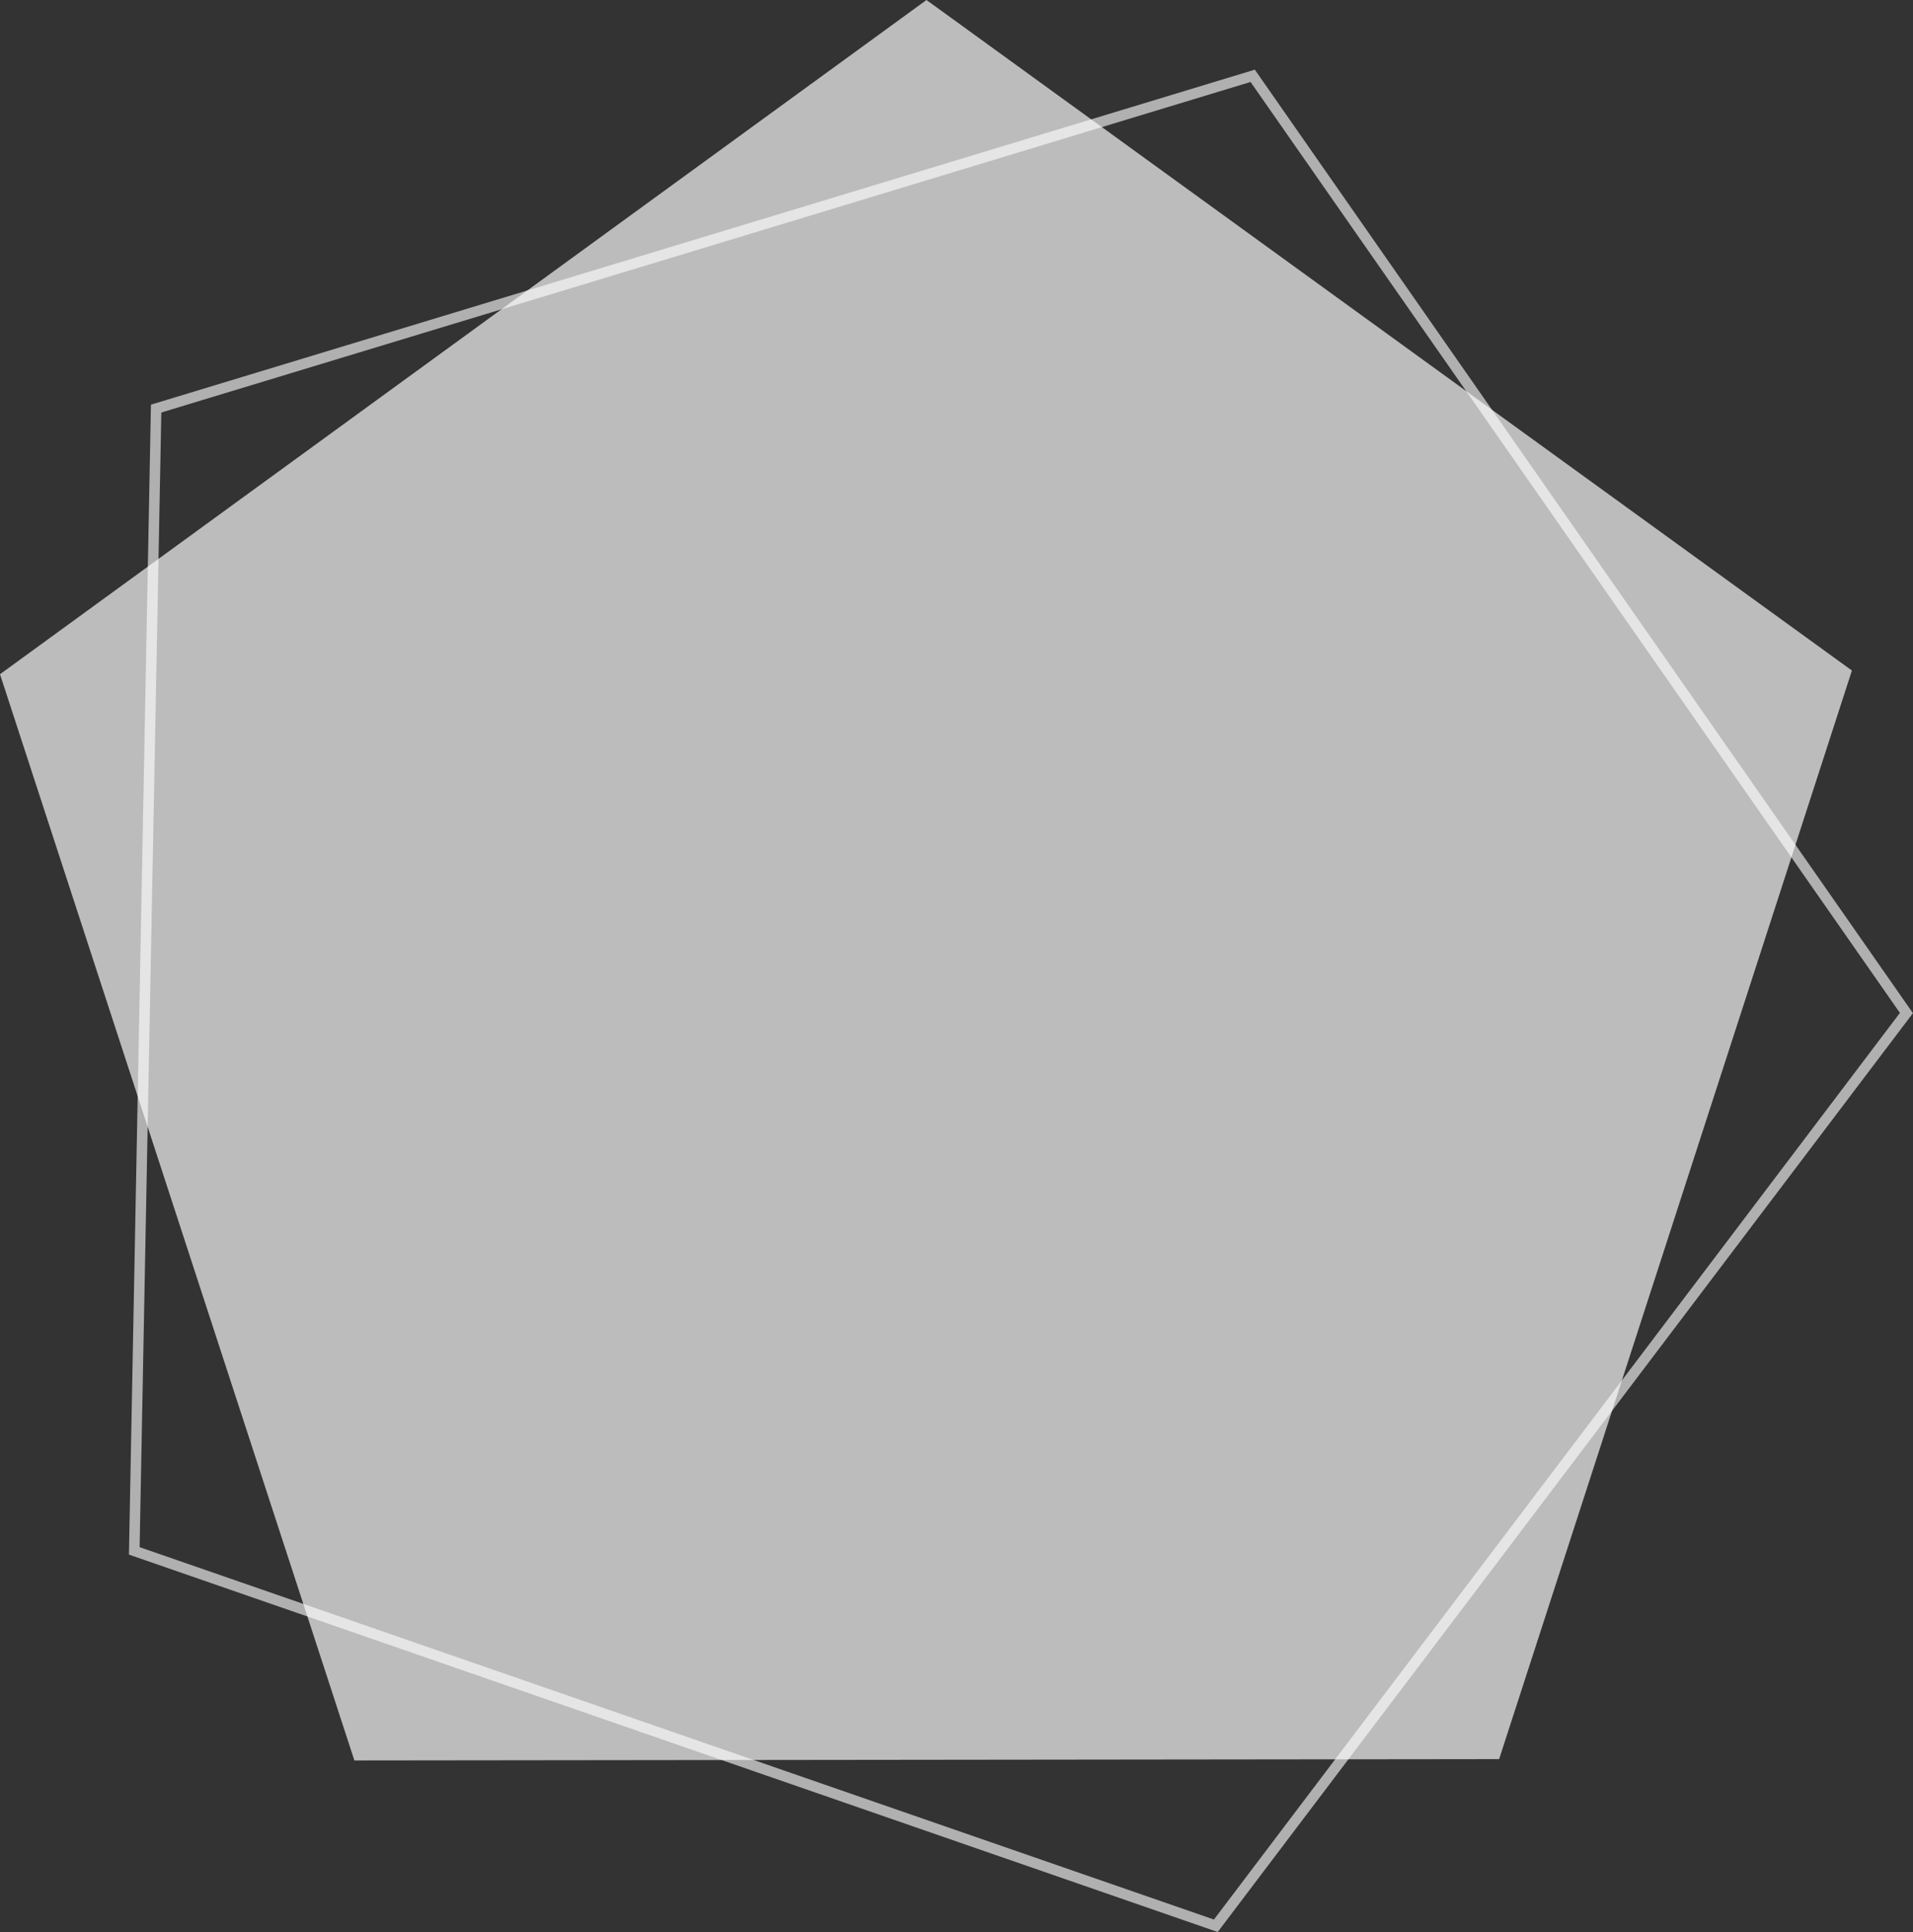 <?xml version="1.0" encoding="utf-8"?>
<!-- Generator: Adobe Illustrator 24.0.0, SVG Export Plug-In . SVG Version: 6.00 Build 0)  -->
<svg version="1.1" id="Layer_1" xmlns="http://www.w3.org/2000/svg" xmlns:xlink="http://www.w3.org/1999/xlink" x="0px" y="0px"
	 viewBox="0 0 726.6 733.9" enable-background="new 0 0 726.6 733.9" xml:space="preserve">
<rect x="0" y="0" width="726.6" height="733.9" fill="#333333" stroke="none"/>
<g>
	<path opacity="0.61" fill="none" stroke="#FFFFFF" stroke-width="4" stroke-miterlimit="10" d="M51,589.1
		c2.8-145.1,5.5-289.7,8.3-433.9c138.9-42.1,277.4-84.2,416.5-126.4C558.2,147,641,265.7,724.1,384.8
		c-87.4,115.5-174.8,231-262.3,346.7C324.8,684,188.1,636.6,51,589.1z"/>
	<path opacity="0.67" fill="#FFFFFF" d="M134.6,668.7C89.6,530.7,44.7,393.2,0,256.1C117.3,170.7,234.4,85.5,351.9,0
		c116.7,84.6,233.9,169.5,351.5,254.7c-44.6,137.8-89.3,275.6-134,413.5C424.4,668.4,279.6,668.5,134.6,668.7z"/>
</g>
</svg>
